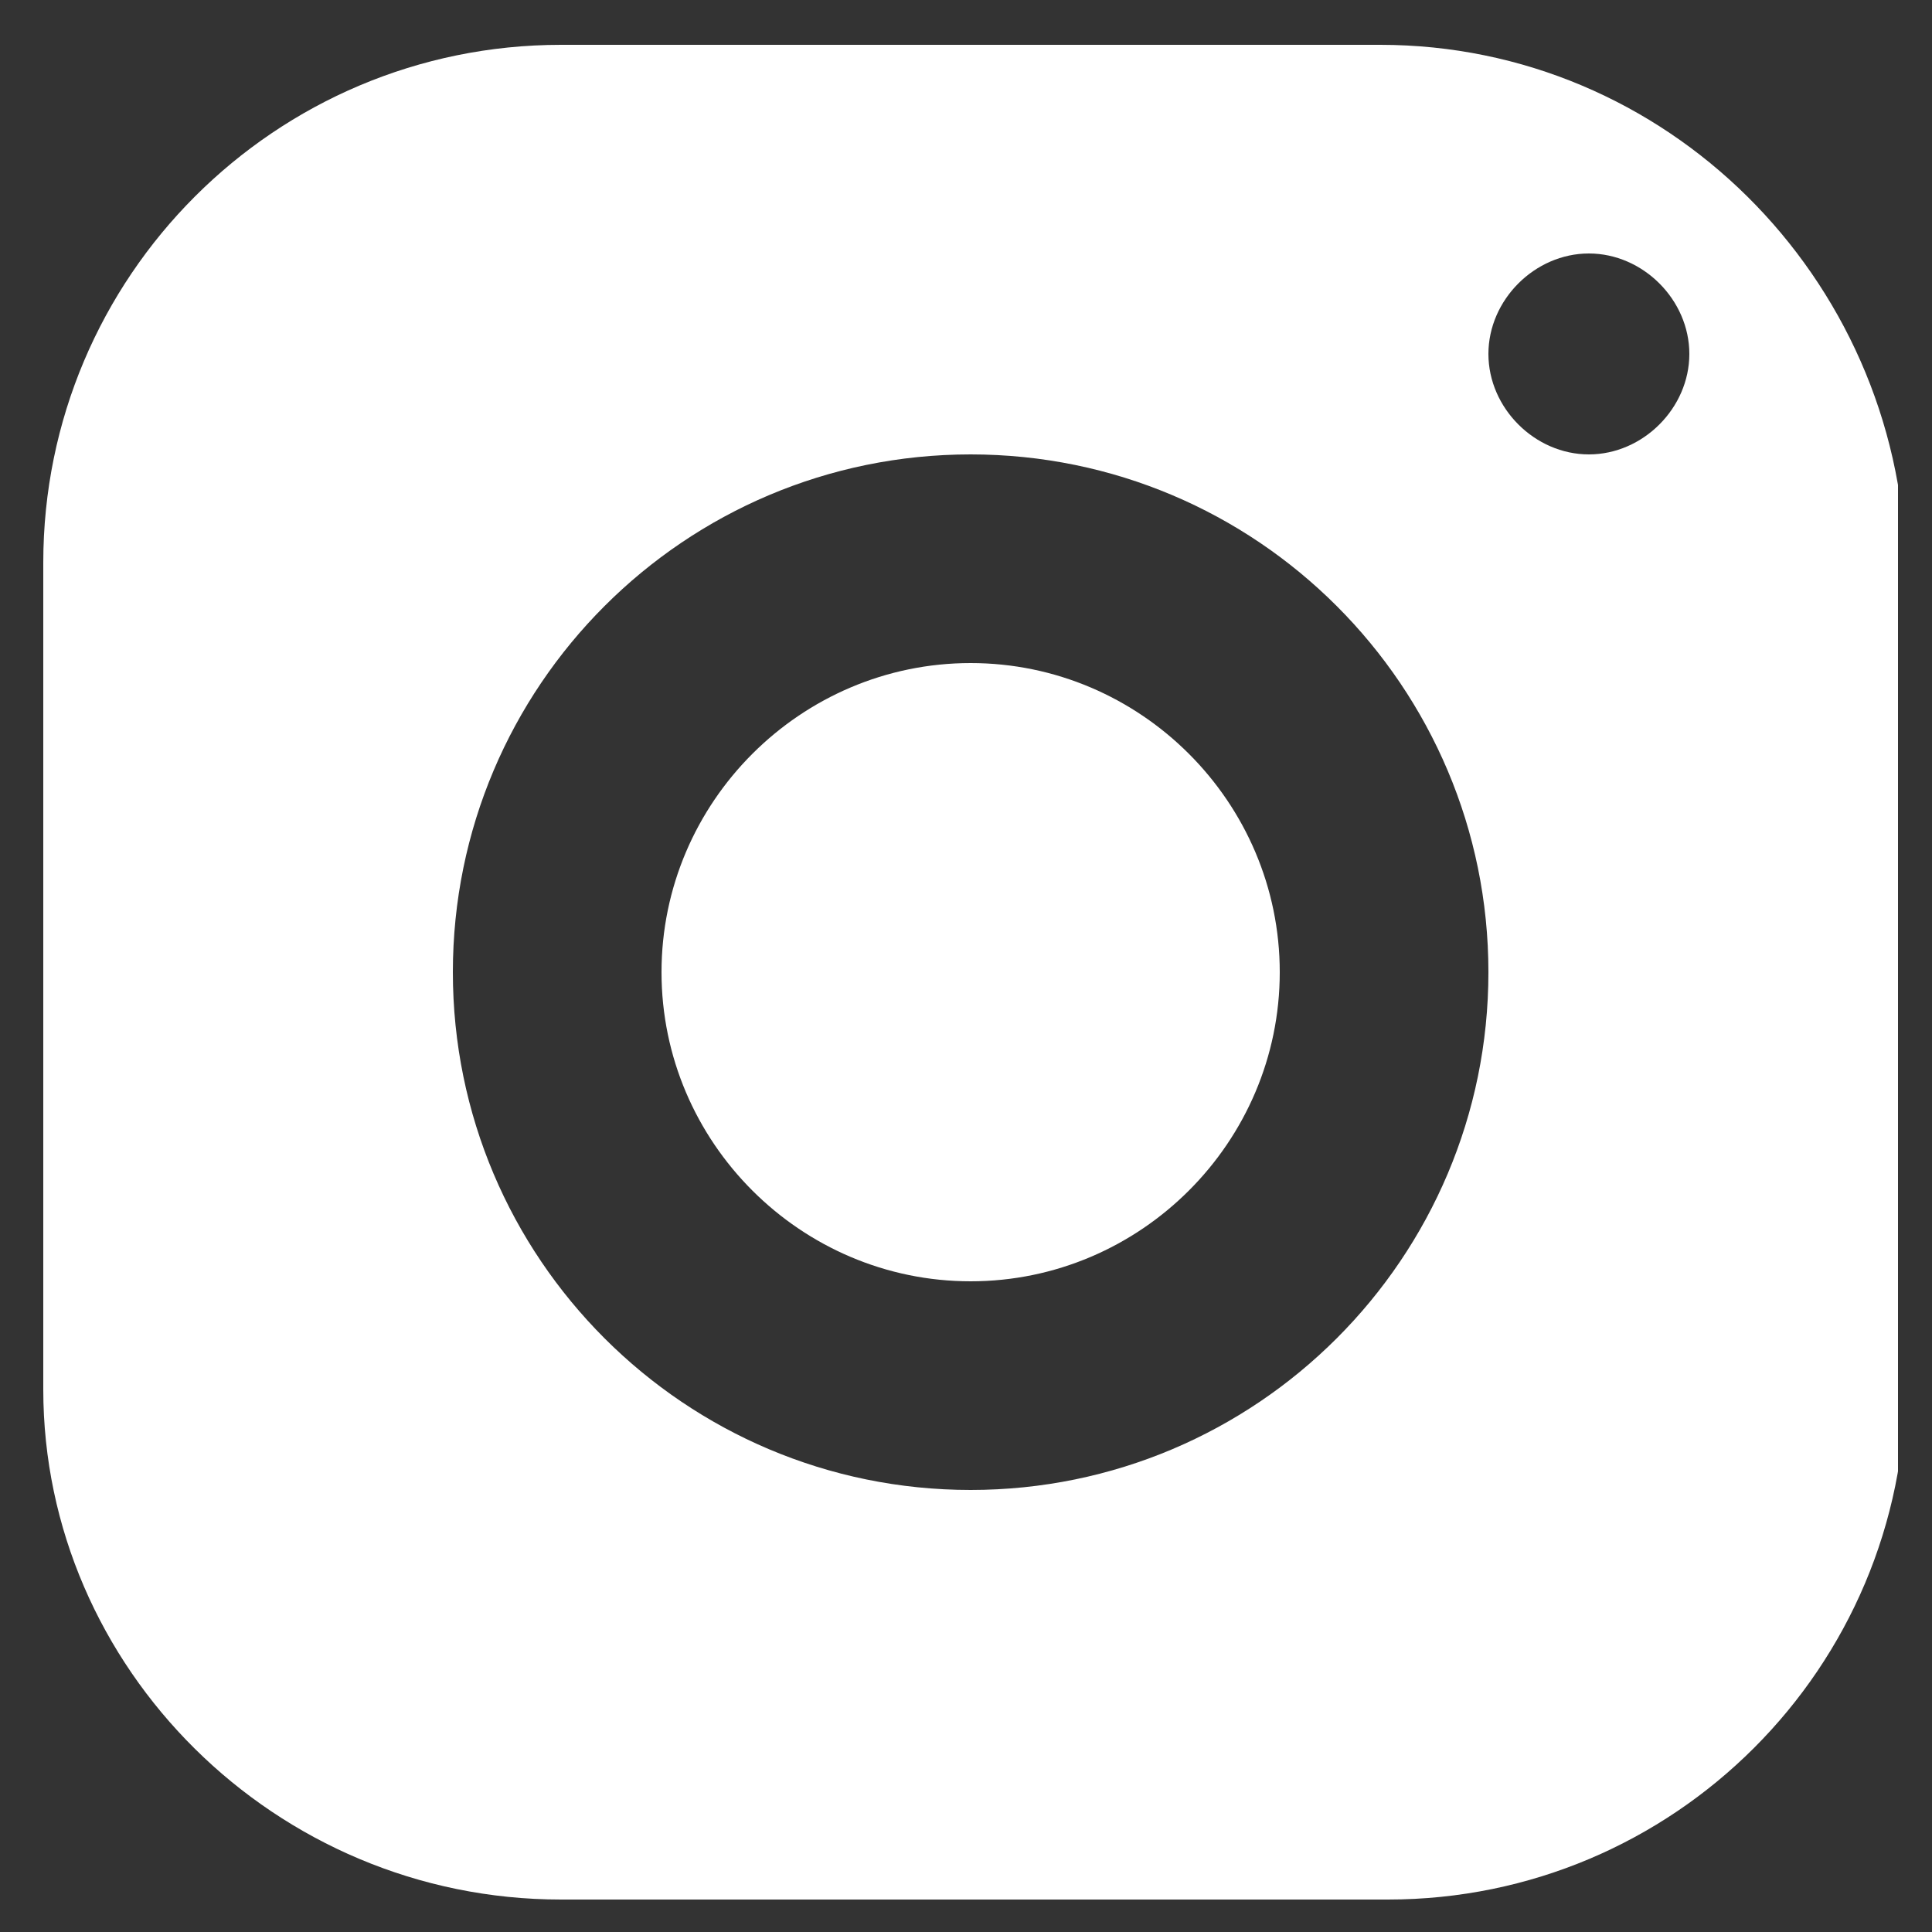<svg xmlns="http://www.w3.org/2000/svg" width="25" height="25" fill="none" viewBox="0 0 25 25"><rect x="0" y="0" width="25" height="25" fill="#333333" stroke="none"/><clipPath id="a"><path d="M.56.58h24v24h-24z"/></clipPath><g clip-path="url(#a)"><path fill="#fff" d="M7.26.58c-3.7 0-6.7 3-6.7 6.7V17.98c0 3.6 3 6.6 6.7 6.6H17.96c3.7 0 6.7-3 6.7-6.7V7.28c-.1-3.7-3.1-6.7-6.8-6.7zm13.3 2.7c.7 0 1.3.6 1.3 1.3s-.6 1.3-1.3 1.3-1.3-.6-1.3-1.3.6-1.3 1.3-1.3zm-8 2.6c3.7 0 6.7 3 6.7 6.7 0 3.7-3 6.7-6.7 6.7-3.7 0-6.7-3-6.7-6.7 0-3.7 3-6.7 6.7-6.7zm0 2.7c-2.2 0-4 1.8-4 4s1.8 4 4 4 4-1.8 4-4-1.8-4-4-4z"/></g></svg>